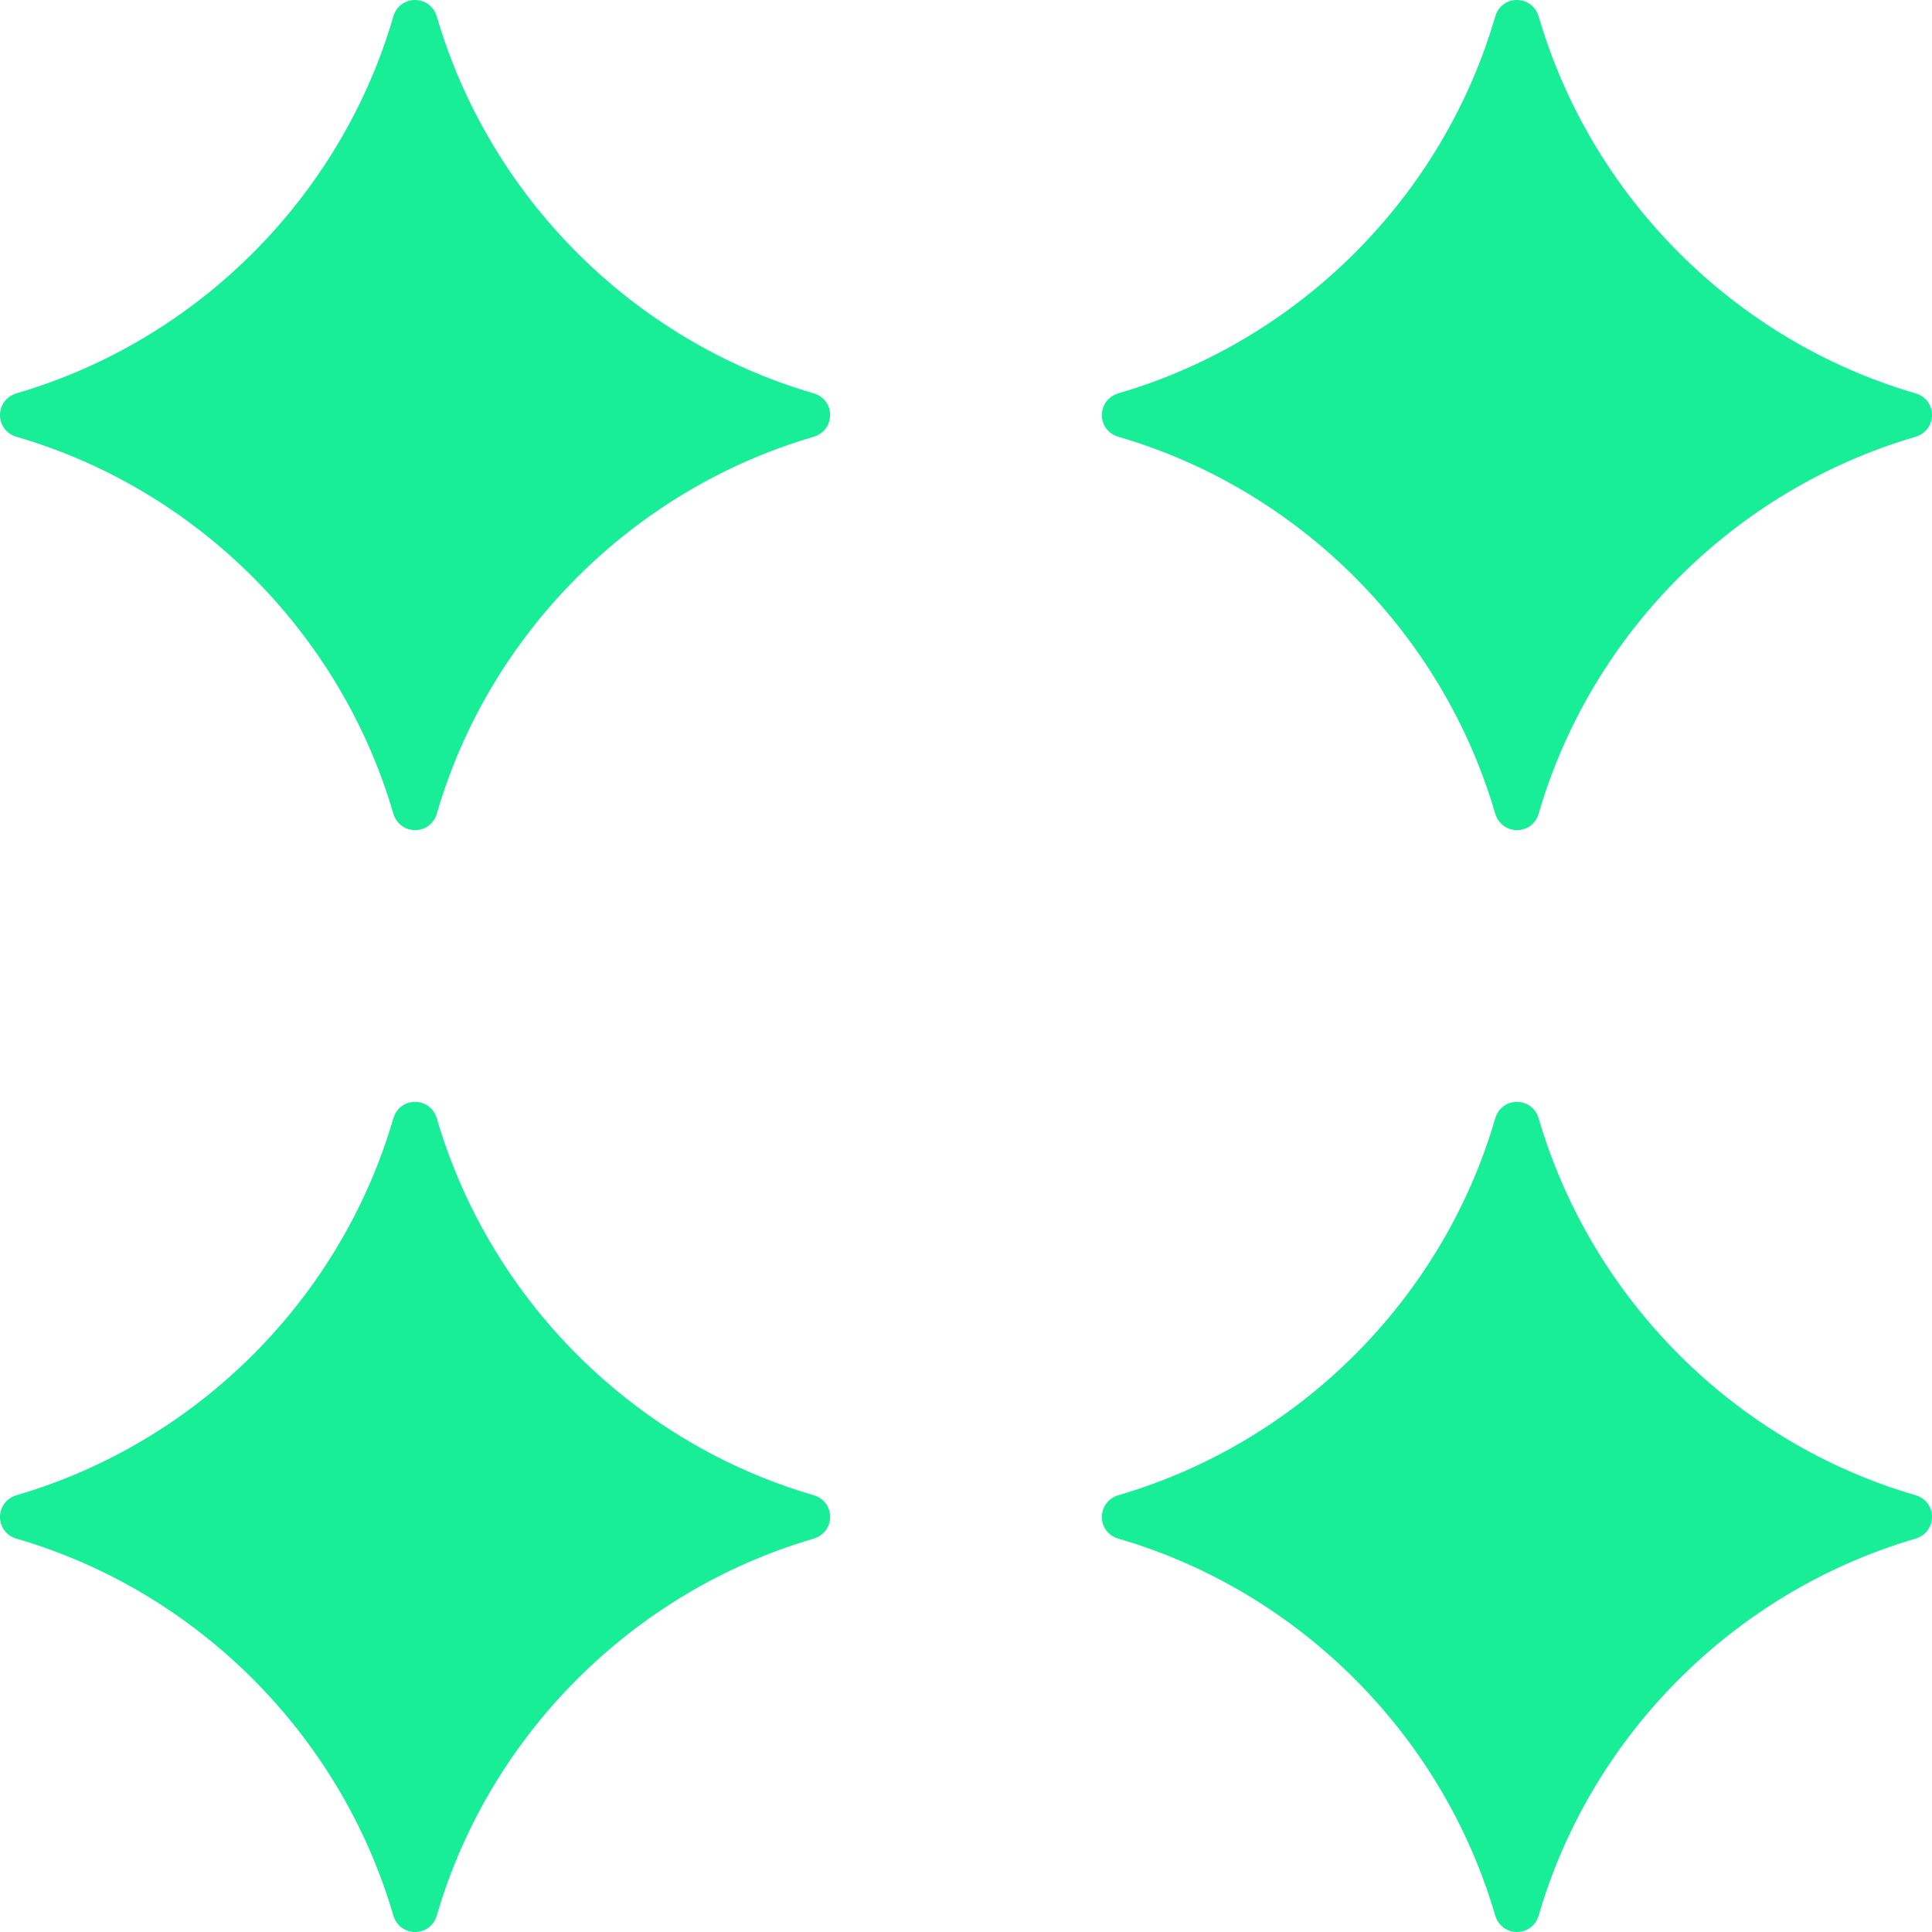 <svg width="256" height="256" viewBox="0 0 256 256" fill="none" xmlns="http://www.w3.org/2000/svg">
<path d="M107.786 203.888C83.87 210.878 64.849 229.874 57.884 253.79C57.032 256.737 52.989 256.737 52.112 253.79C45.122 229.874 26.126 210.854 2.21 203.888C-0.737 203.036 -0.737 198.993 2.21 198.116C26.126 191.127 45.147 172.13 52.112 148.214C52.965 145.267 57.007 145.267 57.884 148.214C64.874 172.13 83.87 191.151 107.786 198.116C110.733 198.969 110.733 203.011 107.786 203.888Z" fill="#18ED97"/>
<path d="M253.79 203.888C229.874 210.878 210.853 229.874 203.888 253.79C203.035 256.737 198.993 256.737 198.116 253.79C191.126 229.874 172.13 210.854 148.214 203.888C145.267 203.036 145.267 198.993 148.214 198.116C172.13 191.127 191.151 172.13 198.116 148.214C198.968 145.267 203.011 145.267 203.888 148.214C210.878 172.13 229.874 191.151 253.79 198.116C256.737 198.969 256.737 203.011 253.79 203.888Z" fill="#18ED97"/>
<path d="M107.786 57.884C83.87 64.874 64.849 83.87 57.884 107.786C57.032 110.733 52.989 110.733 52.112 107.786C45.122 83.87 26.126 64.849 2.21 57.884C-0.737 57.032 -0.737 52.989 2.21 52.112C26.126 45.122 45.147 26.126 52.112 2.21C52.965 -0.737 57.007 -0.737 57.884 2.21C64.874 26.126 83.87 45.147 107.786 52.112C110.733 52.965 110.733 57.007 107.786 57.884Z" fill="#18ED97"/>
<path d="M253.79 57.884C229.874 64.874 210.853 83.87 203.888 107.786C203.035 110.733 198.993 110.733 198.116 107.786C191.126 83.87 172.13 64.849 148.214 57.884C145.267 57.032 145.267 52.989 148.214 52.112C172.13 45.122 191.151 26.126 198.116 2.21C198.968 -0.737 203.011 -0.737 203.888 2.21C210.878 26.126 229.874 45.147 253.79 52.112C256.737 52.965 256.737 57.007 253.79 57.884Z" fill="#18ED97"/>
</svg>
